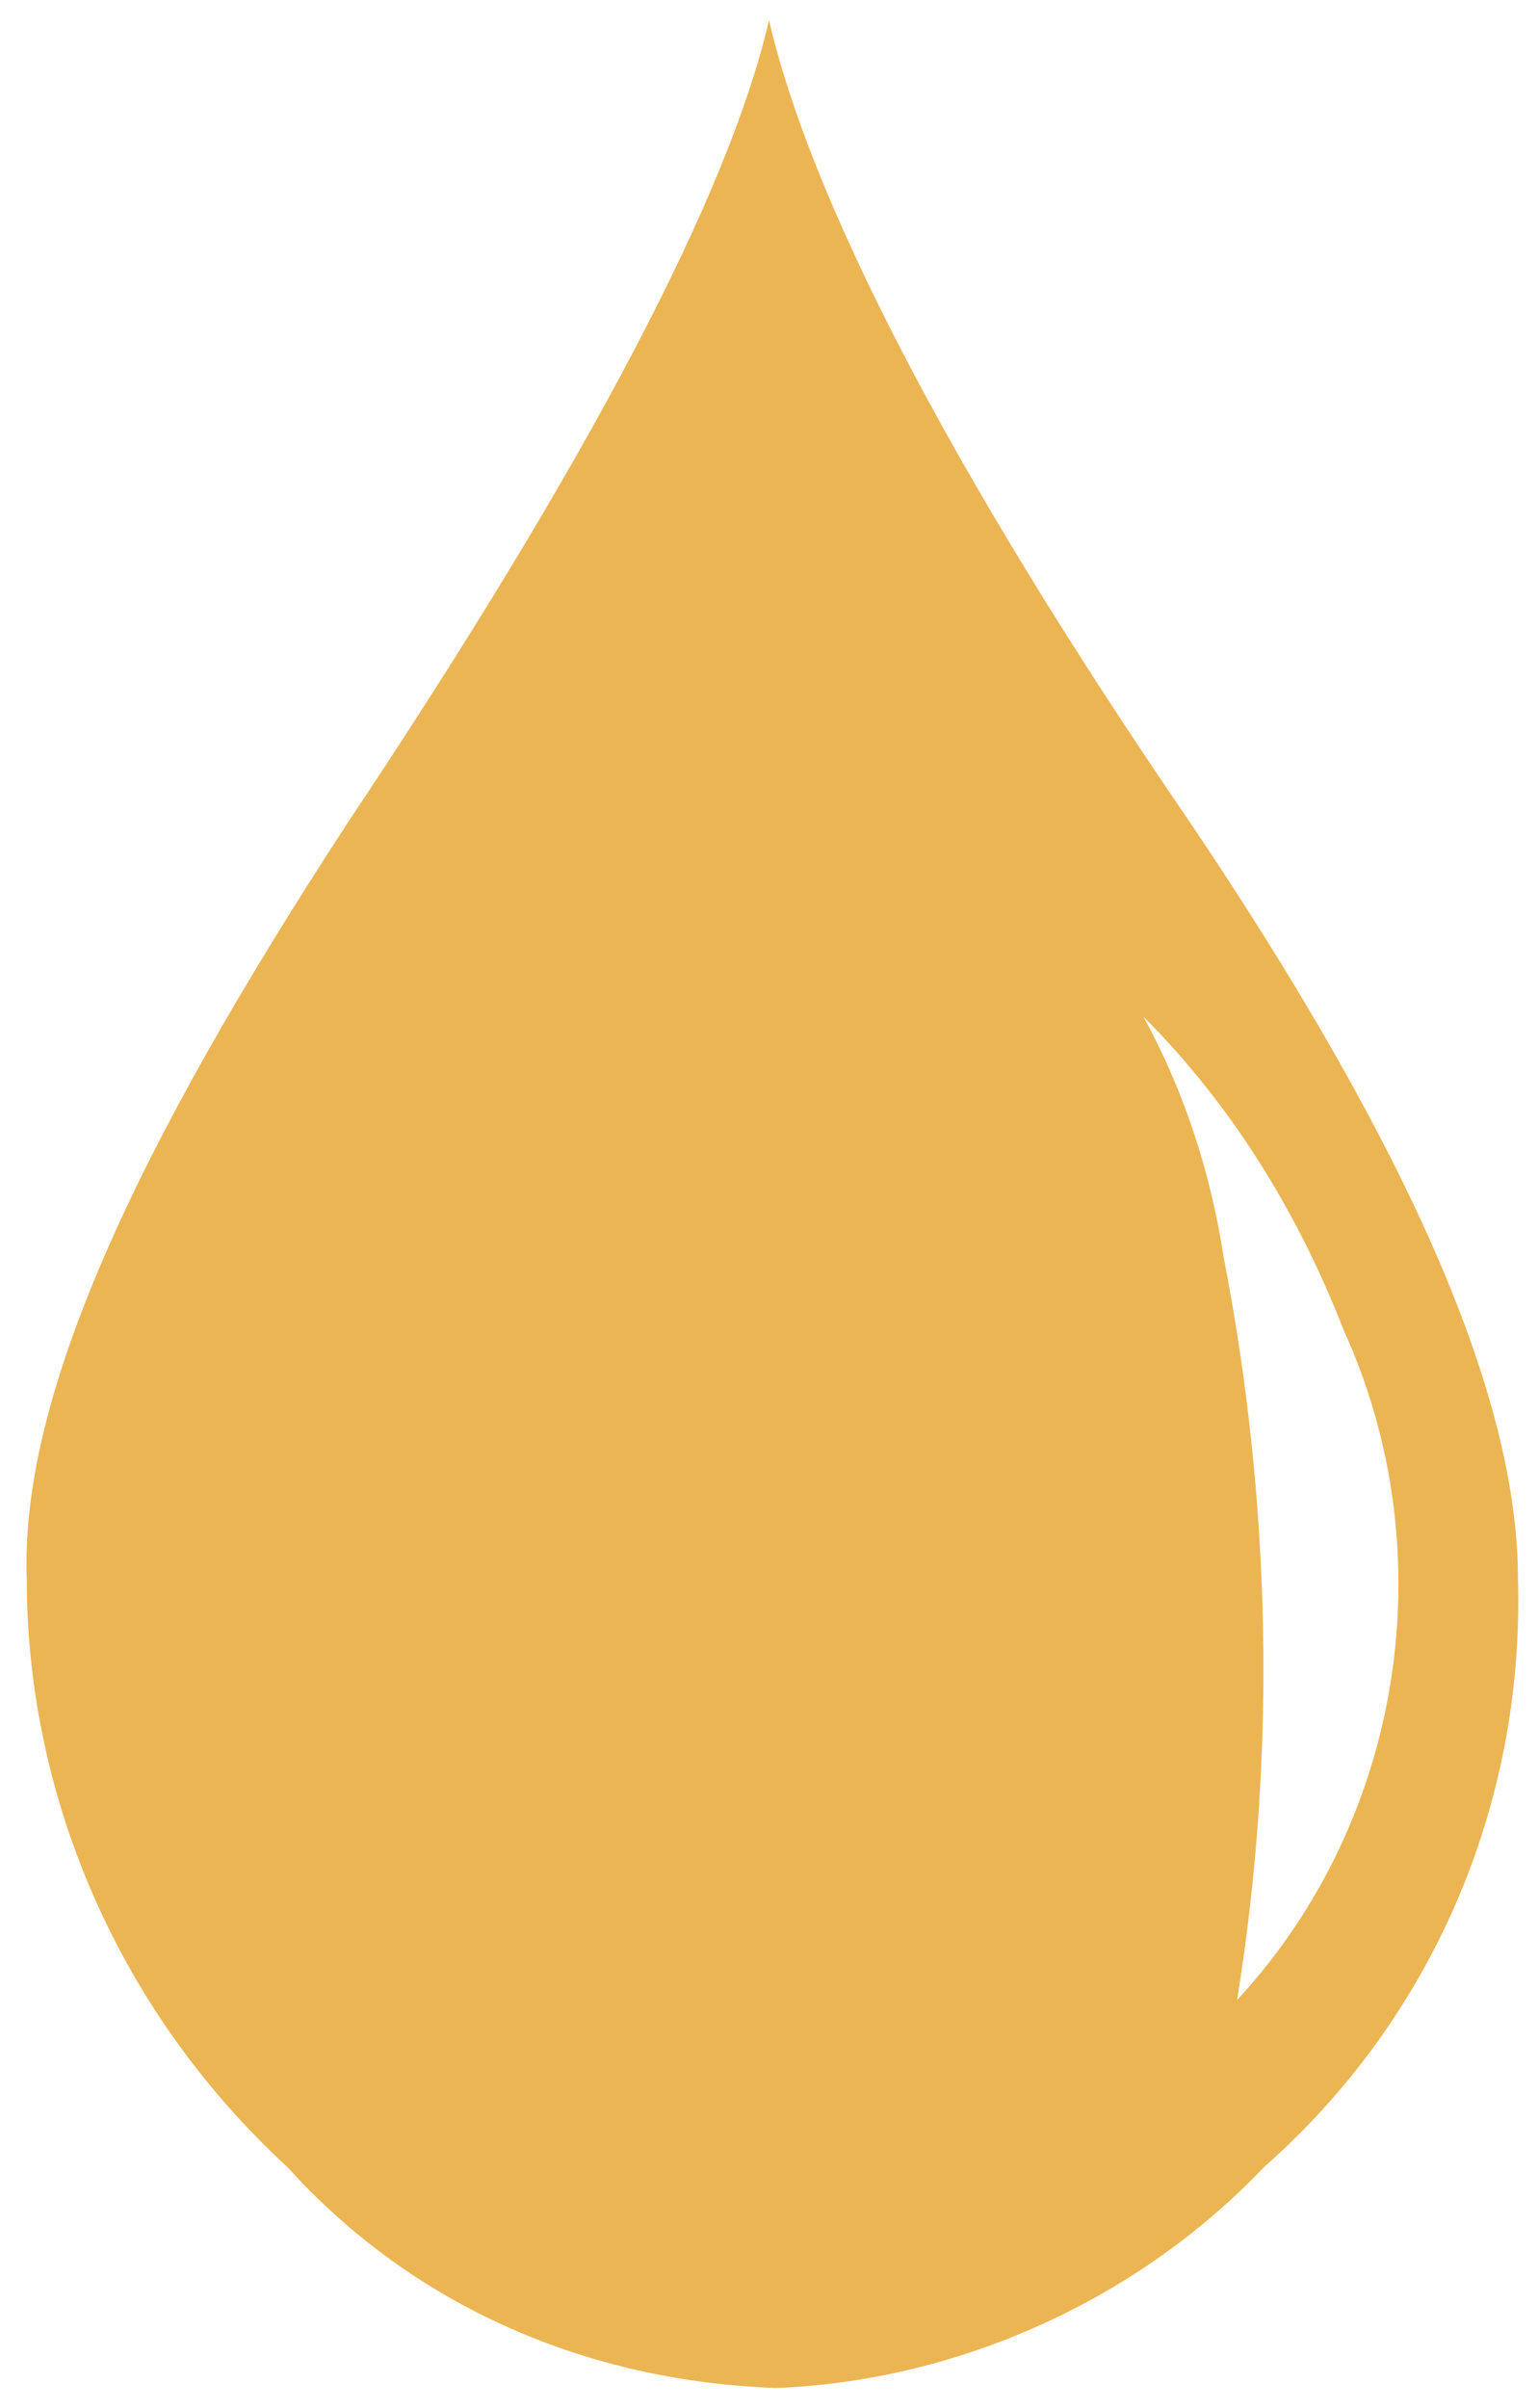 <?xml version="1.0" encoding="utf-8"?>
<!-- Generator: Adobe Illustrator 26.5.0, SVG Export Plug-In . SVG Version: 6.00 Build 0)  -->
<svg version="1.1" id="Layer_1" xmlns="http://www.w3.org/2000/svg" xmlns:xlink="http://www.w3.org/1999/xlink" x="0px" y="0px"
	 viewBox="0 0 23 36" style="enable-background:new 0 0 23 36;" xml:space="preserve">
<style type="text/css">
	.st0{fill-rule:evenodd;clip-rule:evenodd;fill:#EBB553;}
</style>
<path id="Path_367549" class="st0" d="M5.2,12.3c3.6-5.4,5.7-9.4,6.3-12c0.6,2.6,2.6,6.6,6.3,12c3.3,4.9,4.9,8.6,4.9,11.3
	c0.1,3.4-1.3,6.6-3.8,8.8c-1.9,2-4.6,3.2-7.3,3.3c-2.8-0.1-5.4-1.2-7.3-3.3c-2.5-2.3-3.9-5.5-3.9-8.8C0.3,20.9,2,17.2,5.2,12.3
	L5.2,12.3z M17.1,15.2c0.6,1.1,1,2.3,1.2,3.6c0.7,3.6,0.8,7.4,0.2,11.1c2.5-2.7,3.1-6.7,1.6-10C19.4,18.1,18.4,16.5,17.1,15.2
	L17.1,15.2z"/>
</svg>
